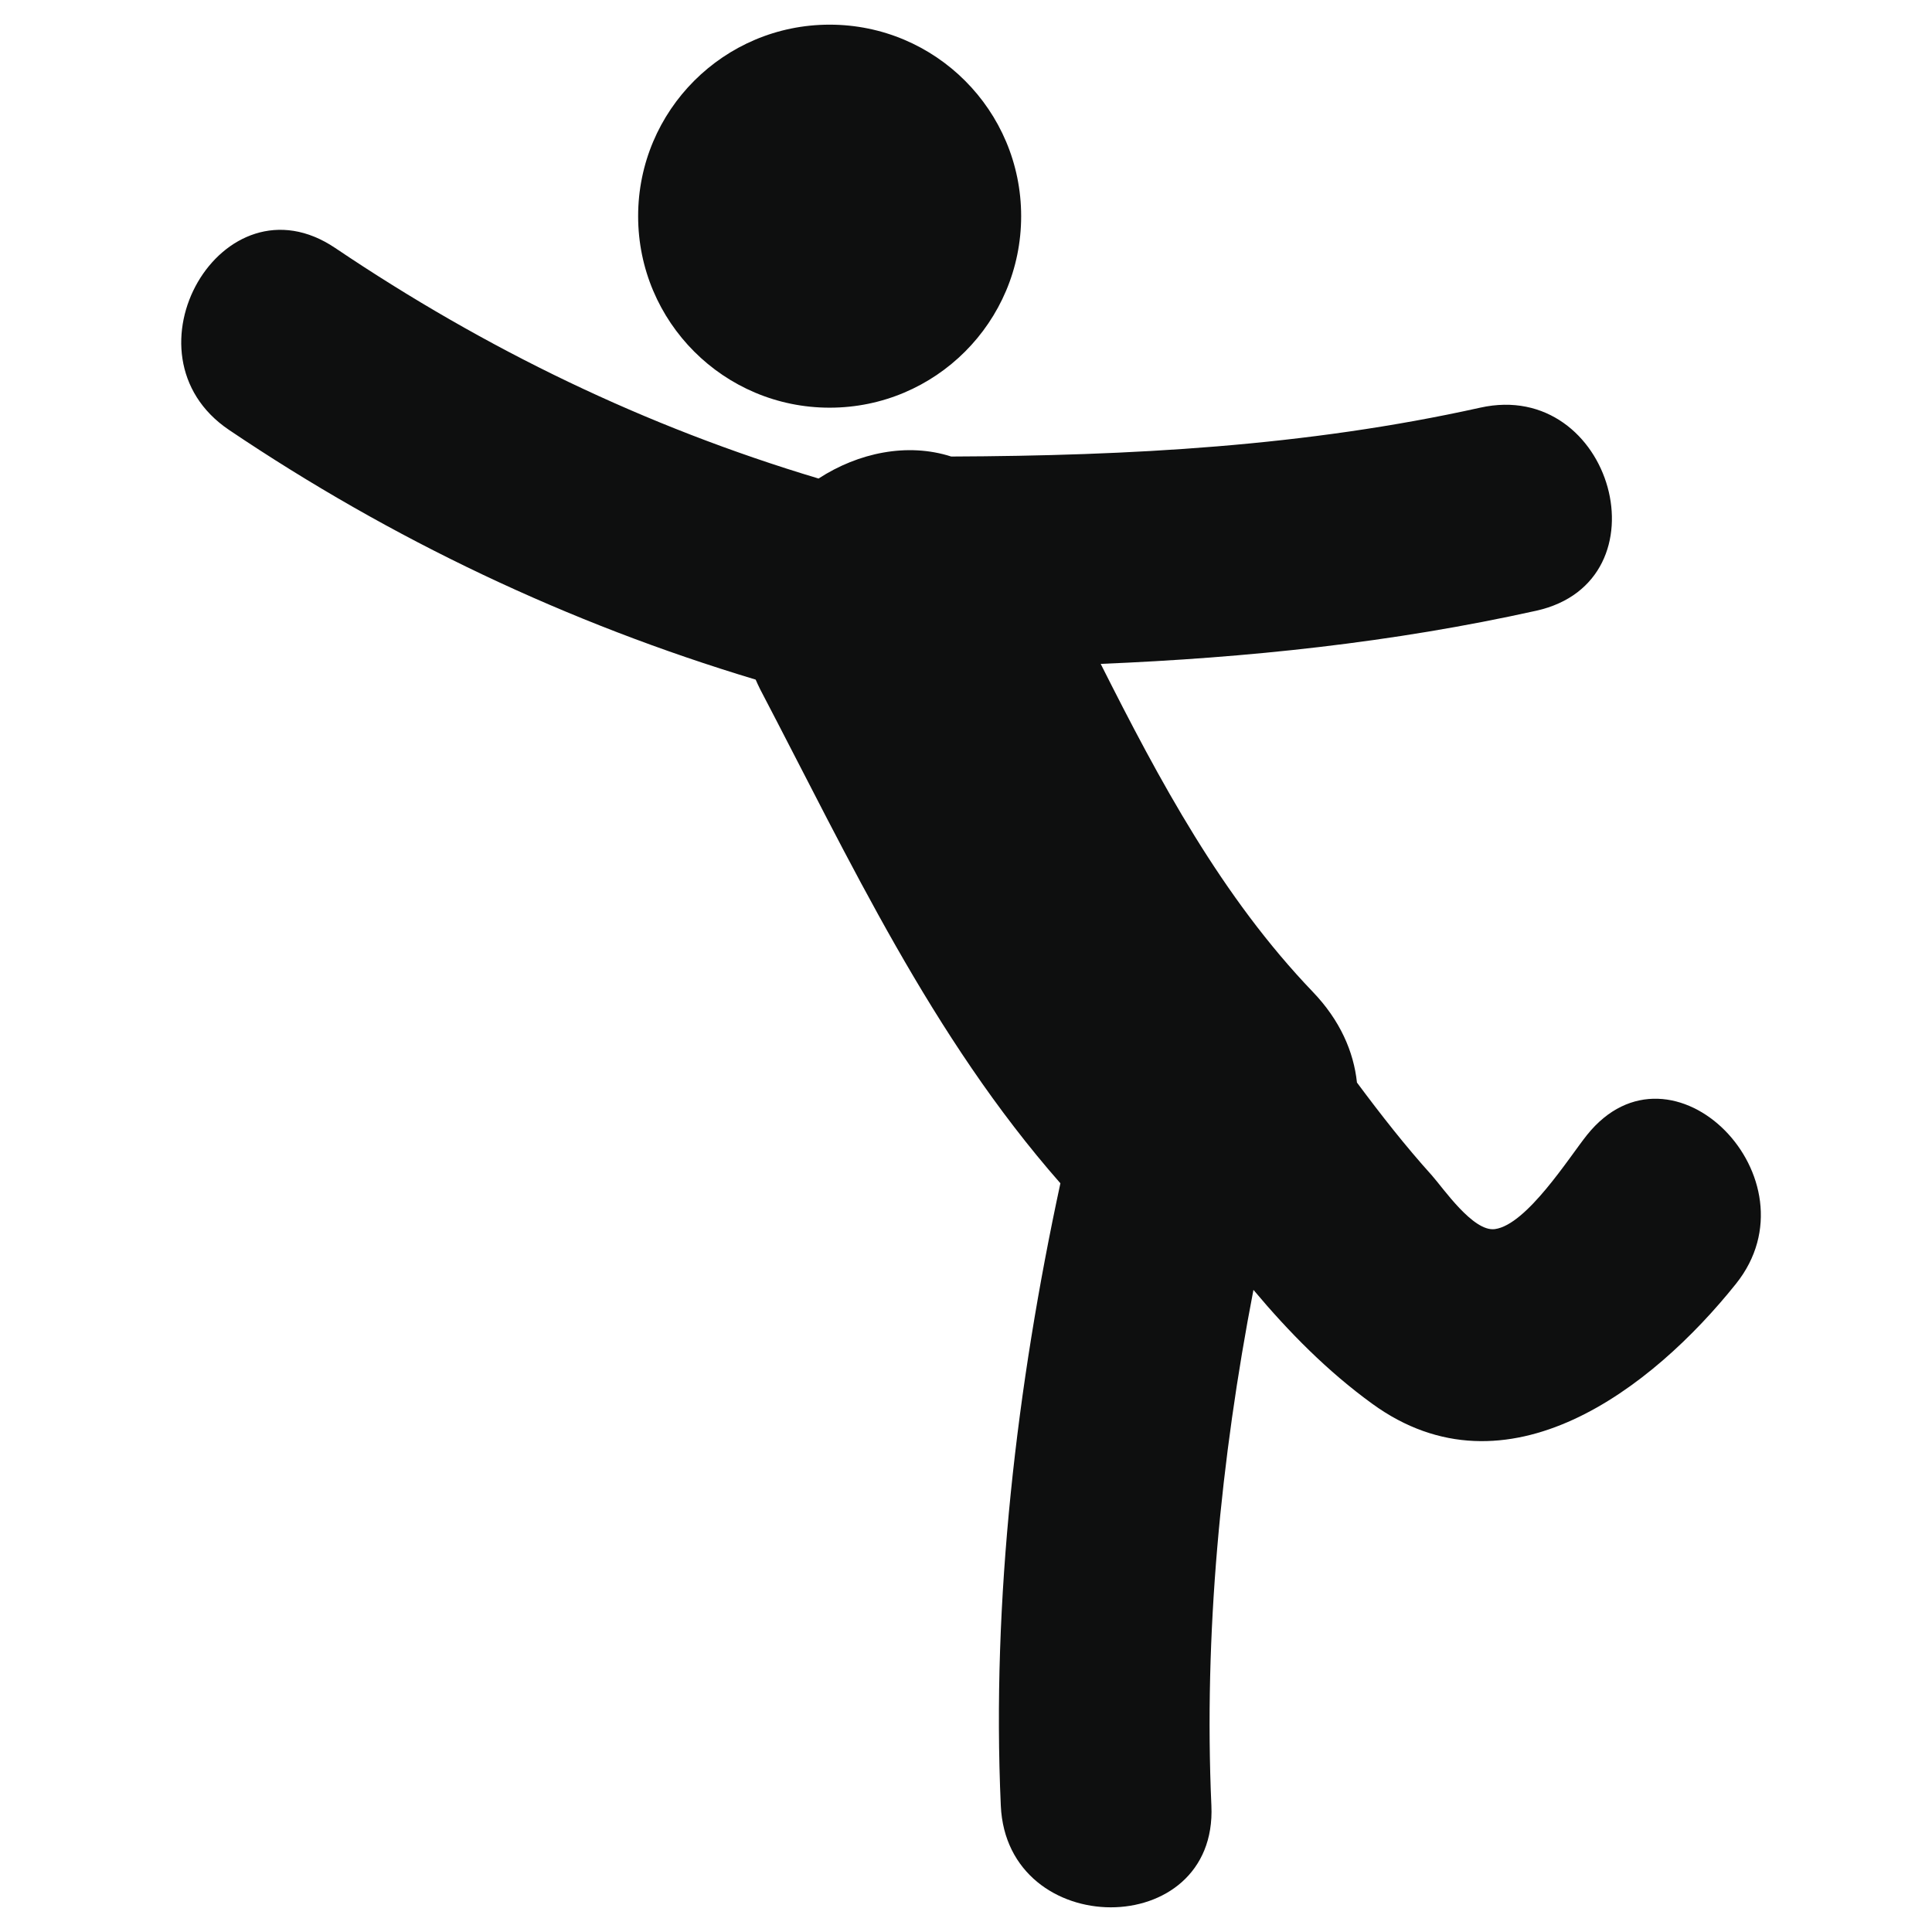 <?xml version="1.0" encoding="utf-8"?>
<!-- Generator: Adobe Illustrator 17.0.0, SVG Export Plug-In . SVG Version: 6.00 Build 0)  -->
<!DOCTYPE svg PUBLIC "-//W3C//DTD SVG 1.1//EN" "http://www.w3.org/Graphics/SVG/1.1/DTD/svg11.dtd">
<svg version="1.1" id="Capa_1" xmlns="http://www.w3.org/2000/svg" xmlns:xlink="http://www.w3.org/1999/xlink" x="0px" y="0px"
	 width="64px" height="64px" viewBox="0 0 64 64" enable-background="new 0 0 64 64" xml:space="preserve">
<path fill="#0E0F0F" d="M57.506,42.528c-2.767,3.461-7.597,7.212-12.048,3.974c-1.481-1.074-2.761-2.372-3.936-3.773
	c-1.084,5.617-1.646,11.421-1.393,17.086c0.203,4.5-6.776,4.48-6.976,0c-0.306-6.814,0.525-13.899,1.974-20.617
	c-4.271-4.861-6.955-10.65-9.947-16.367c-0.056-0.108-0.1-0.213-0.148-0.318c-6.217-1.87-12.048-4.633-17.446-8.272
	c-3.709-2.501-0.221-8.547,3.52-6.025c4.995,3.365,10.268,5.916,16.01,7.636c1.318-0.857,2.943-1.196,4.394-0.729
	c5.905-0.024,11.746-0.334,17.526-1.619c4.382-0.973,6.246,5.752,1.855,6.727c-4.761,1.057-9.579,1.561-14.429,1.761
	c1.953,3.88,4.013,7.721,7.027,10.865c0.902,0.941,1.353,1.978,1.462,3.004c0.79,1.062,1.602,2.101,2.482,3.076
	c0.376,0.423,1.365,1.873,2.084,1.779c1.057-0.139,2.468-2.386,3.054-3.118C55.385,34.085,60.284,39.057,57.506,42.528z
	 M27.483,13.505c3.504,0,6.344-2.84,6.344-6.344c0-3.504-2.84-6.344-6.344-6.344c-3.504,0-6.344,2.84-6.344,6.344
	C21.139,10.665,23.979,13.505,27.483,13.505z"/>
</svg>
